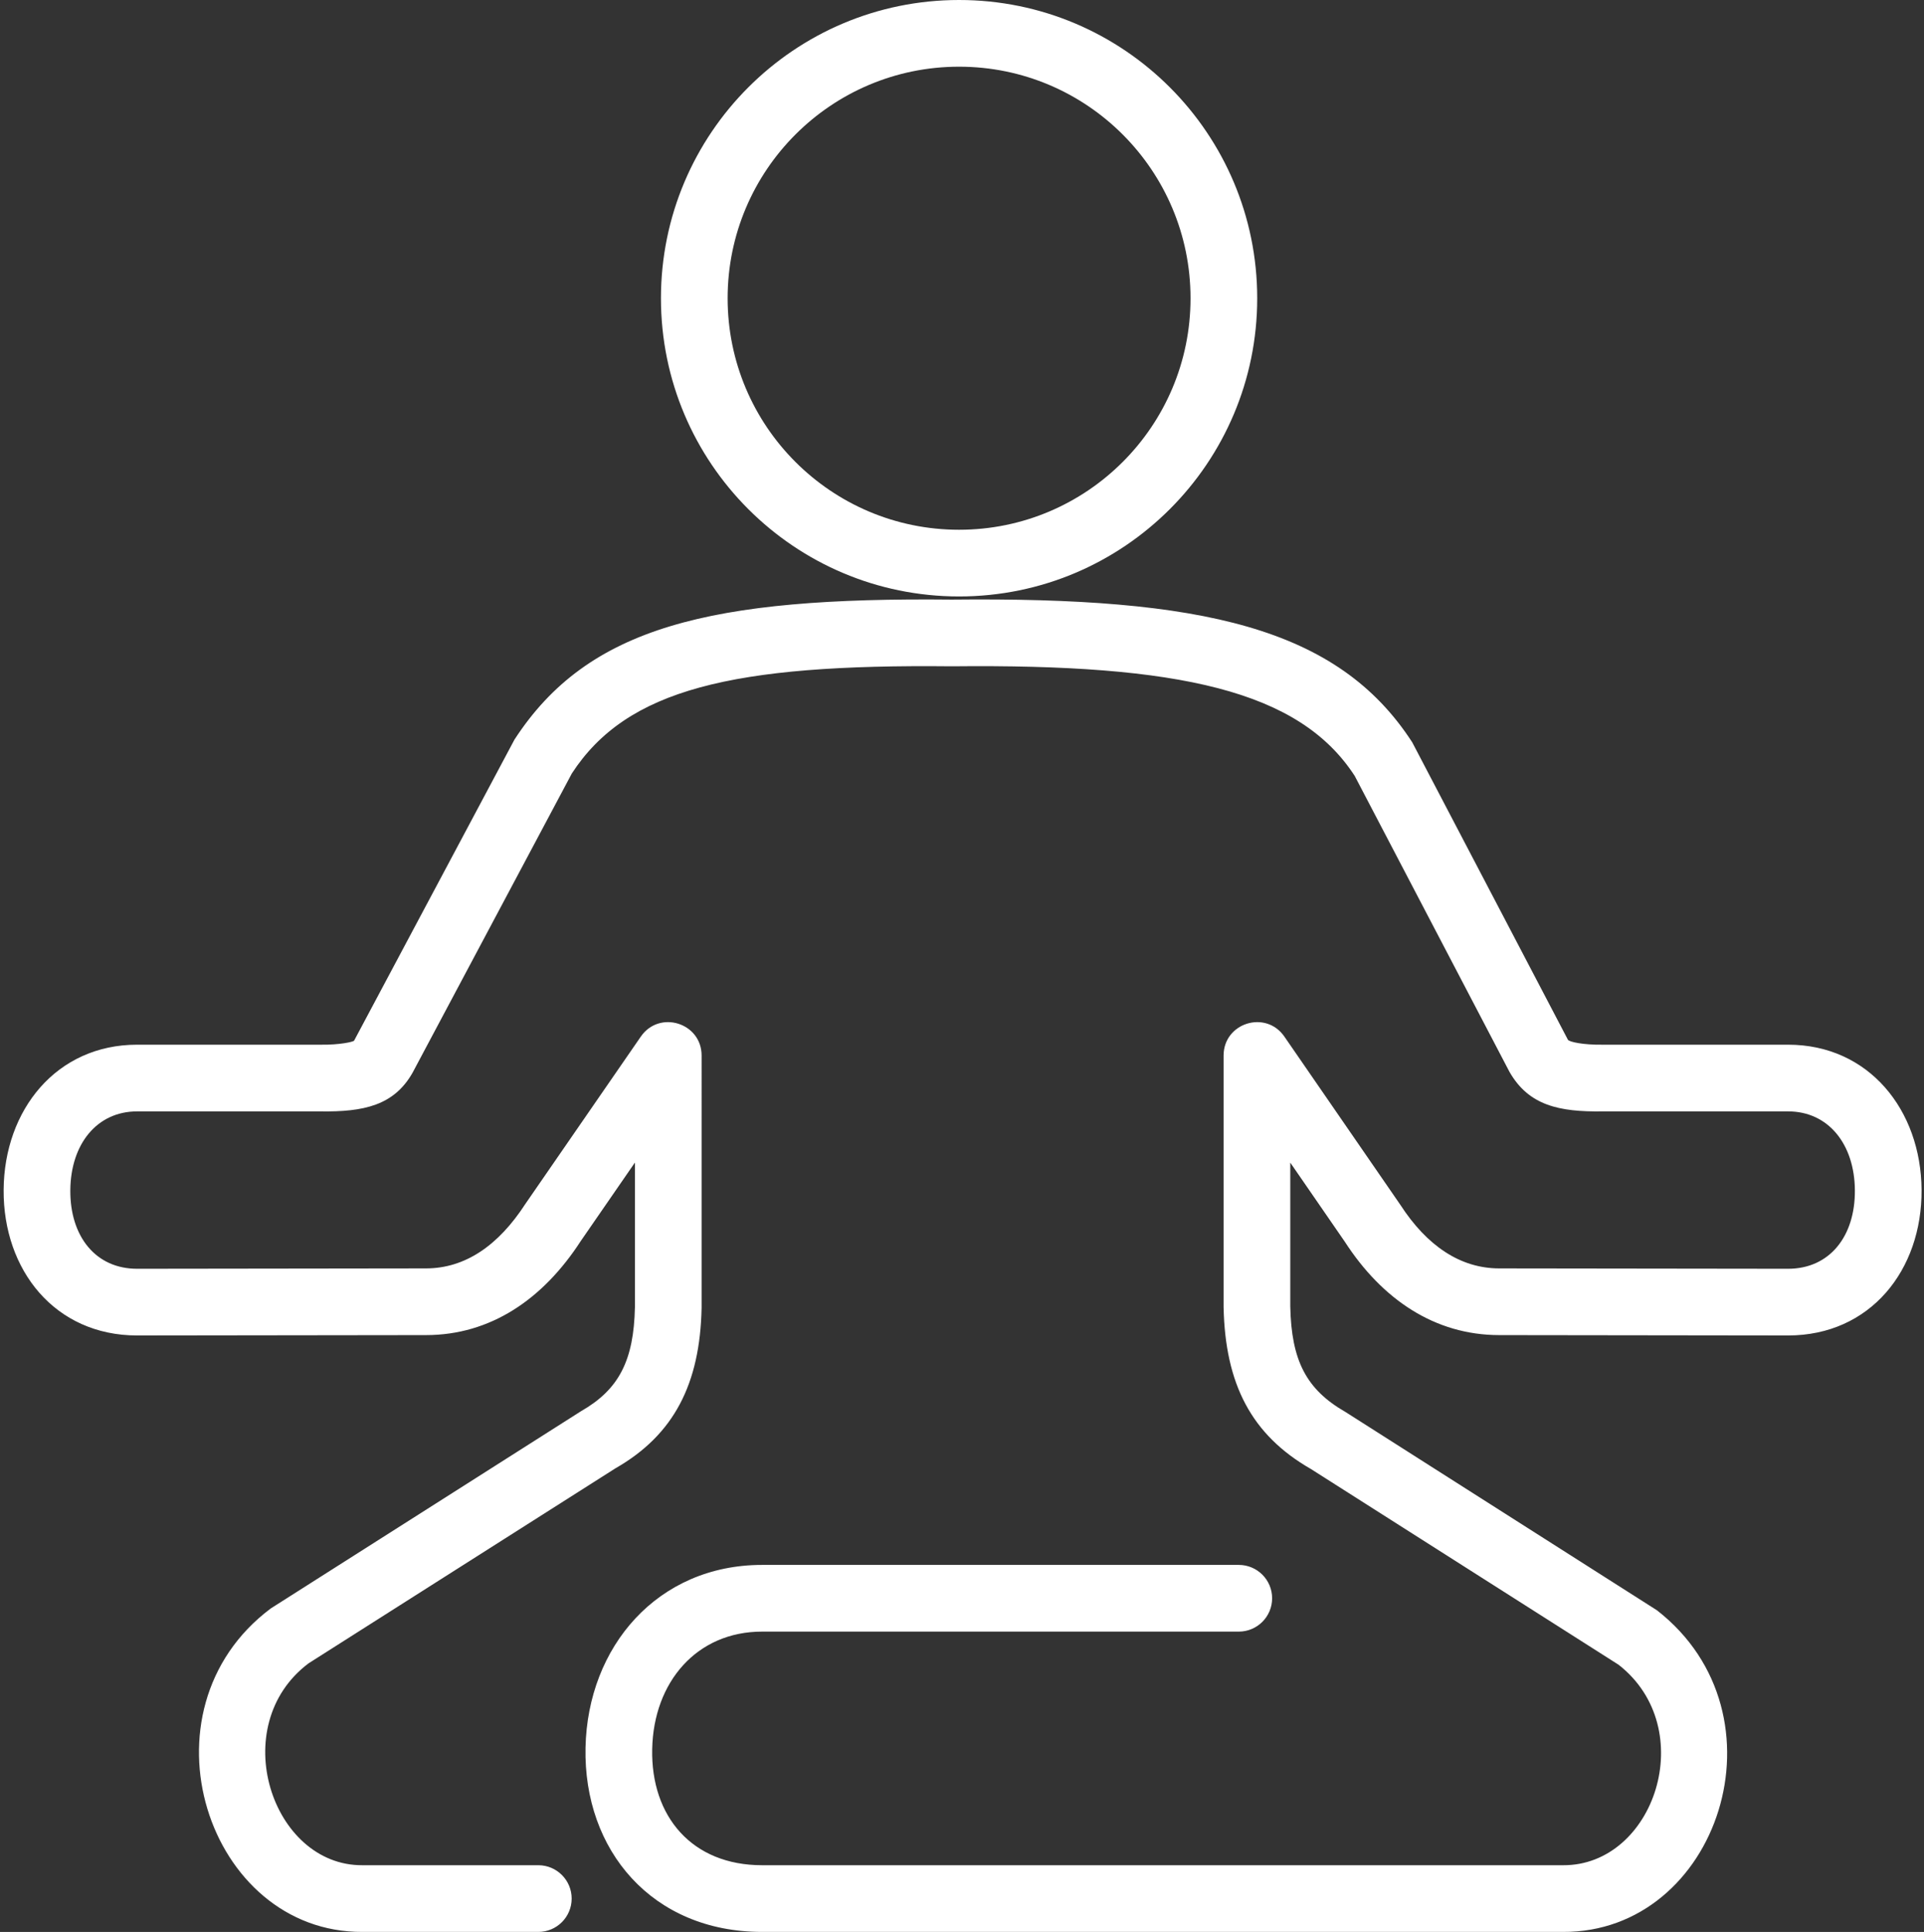 <?xml version="1.0" encoding="UTF-8"?> <svg xmlns="http://www.w3.org/2000/svg" width="505" height="507" viewBox="0 0 505 507" fill="none"><rect x="0" y="0" width="505" height="507" fill="#333333" stroke="none"/> <path d="M251.734 17.503C218.188 17.503 190.985 44.72 190.985 78.277C190.985 111.813 218.192 139.026 251.734 139.026C285.277 139.026 312.484 111.813 312.484 78.277C312.484 44.72 285.28 17.503 251.734 17.503ZM251.734 0C294.948 0 329.986 35.055 329.986 78.277C329.986 121.478 294.944 156.529 251.734 156.529C208.524 156.529 173.482 121.478 173.482 78.277C173.482 35.055 208.52 0 251.734 0ZM152.432 325.694C142.508 341.008 128.718 350.373 111.82 350.373L35.987 350.47C14.412 350.47 0.811 333.303 0.954 312.257C1.097 291.329 14.775 274.163 35.987 274.163L84.242 274.164C89.056 274.23 92.752 273.432 92.95 273.089L135.026 194.11C154.326 164.388 186.515 156.69 249.906 157.356C254.739 157.407 258.615 161.366 258.565 166.199C258.514 171.032 254.555 174.909 249.722 174.858C192.155 174.254 164.494 180.868 150.091 202.988L108.287 281.519C103.415 290.108 95.473 291.824 84.12 291.666H35.987C25.411 291.666 18.539 300.29 18.457 312.376C18.374 324.47 25.106 332.967 35.976 332.967L111.808 332.87C122.031 332.87 130.771 326.935 137.885 315.964L168.199 272.036C173.076 264.969 184.154 268.421 184.154 277.007L184.152 343.212C183.739 363.209 176.879 376.56 161.549 385.325L81.01 436.5C59.221 452.851 71.309 489.629 95.108 489.496H141.296C146.129 489.496 150.047 493.415 150.047 498.248C150.047 503.081 146.129 506.999 141.296 506.999L95.156 506.999C54.454 507.225 35.291 448.925 71.062 422.115L152.506 370.345C162.46 364.647 166.359 357.058 166.651 343.032V305.093L152.432 325.694ZM338.663 342.851C338.956 357.058 342.855 364.647 353.158 370.556L434.911 422.596C470.105 450.001 450.998 507.226 410.208 506.999H200.028C171.159 506.999 153.136 485.575 153.683 458.664C154.223 432.162 172.582 410.685 200.028 410.685H325.149C329.982 410.685 333.9 414.603 333.9 419.436C333.9 424.27 329.982 428.188 325.149 428.188H200.028C182.861 428.188 171.541 441.431 171.183 459.02C170.823 476.674 181.611 489.496 200.028 489.496L410.257 489.497C434.251 489.63 446.273 453.626 424.838 436.885L344.114 385.535C328.437 376.56 321.577 363.209 321.162 343.032V277.007C321.162 268.419 332.243 264.969 337.118 272.039L367.547 316.175C374.514 326.925 383.278 332.87 393.518 332.87L469.329 332.967C480.21 332.967 486.942 324.47 486.859 312.376C486.777 300.29 479.905 291.666 469.329 291.666L420.637 291.665C409.176 291.824 401.232 290.109 396.183 281.261L355.583 203.638C341.041 181.215 309.609 174.231 249.906 174.858C245.073 174.909 241.113 171.032 241.063 166.199C241.012 161.366 244.889 157.407 249.722 157.356C315.459 156.666 351.12 164.589 370.679 194.817L411.534 272.86C411.861 273.431 415.565 274.231 420.515 274.163H469.329C490.54 274.163 504.219 291.329 504.361 312.257C504.505 333.303 490.904 350.47 469.317 350.47L393.507 350.373C376.596 350.373 362.779 341 352.998 325.902L338.664 305.114L338.663 342.851Z" fill="white"></path> </svg> 